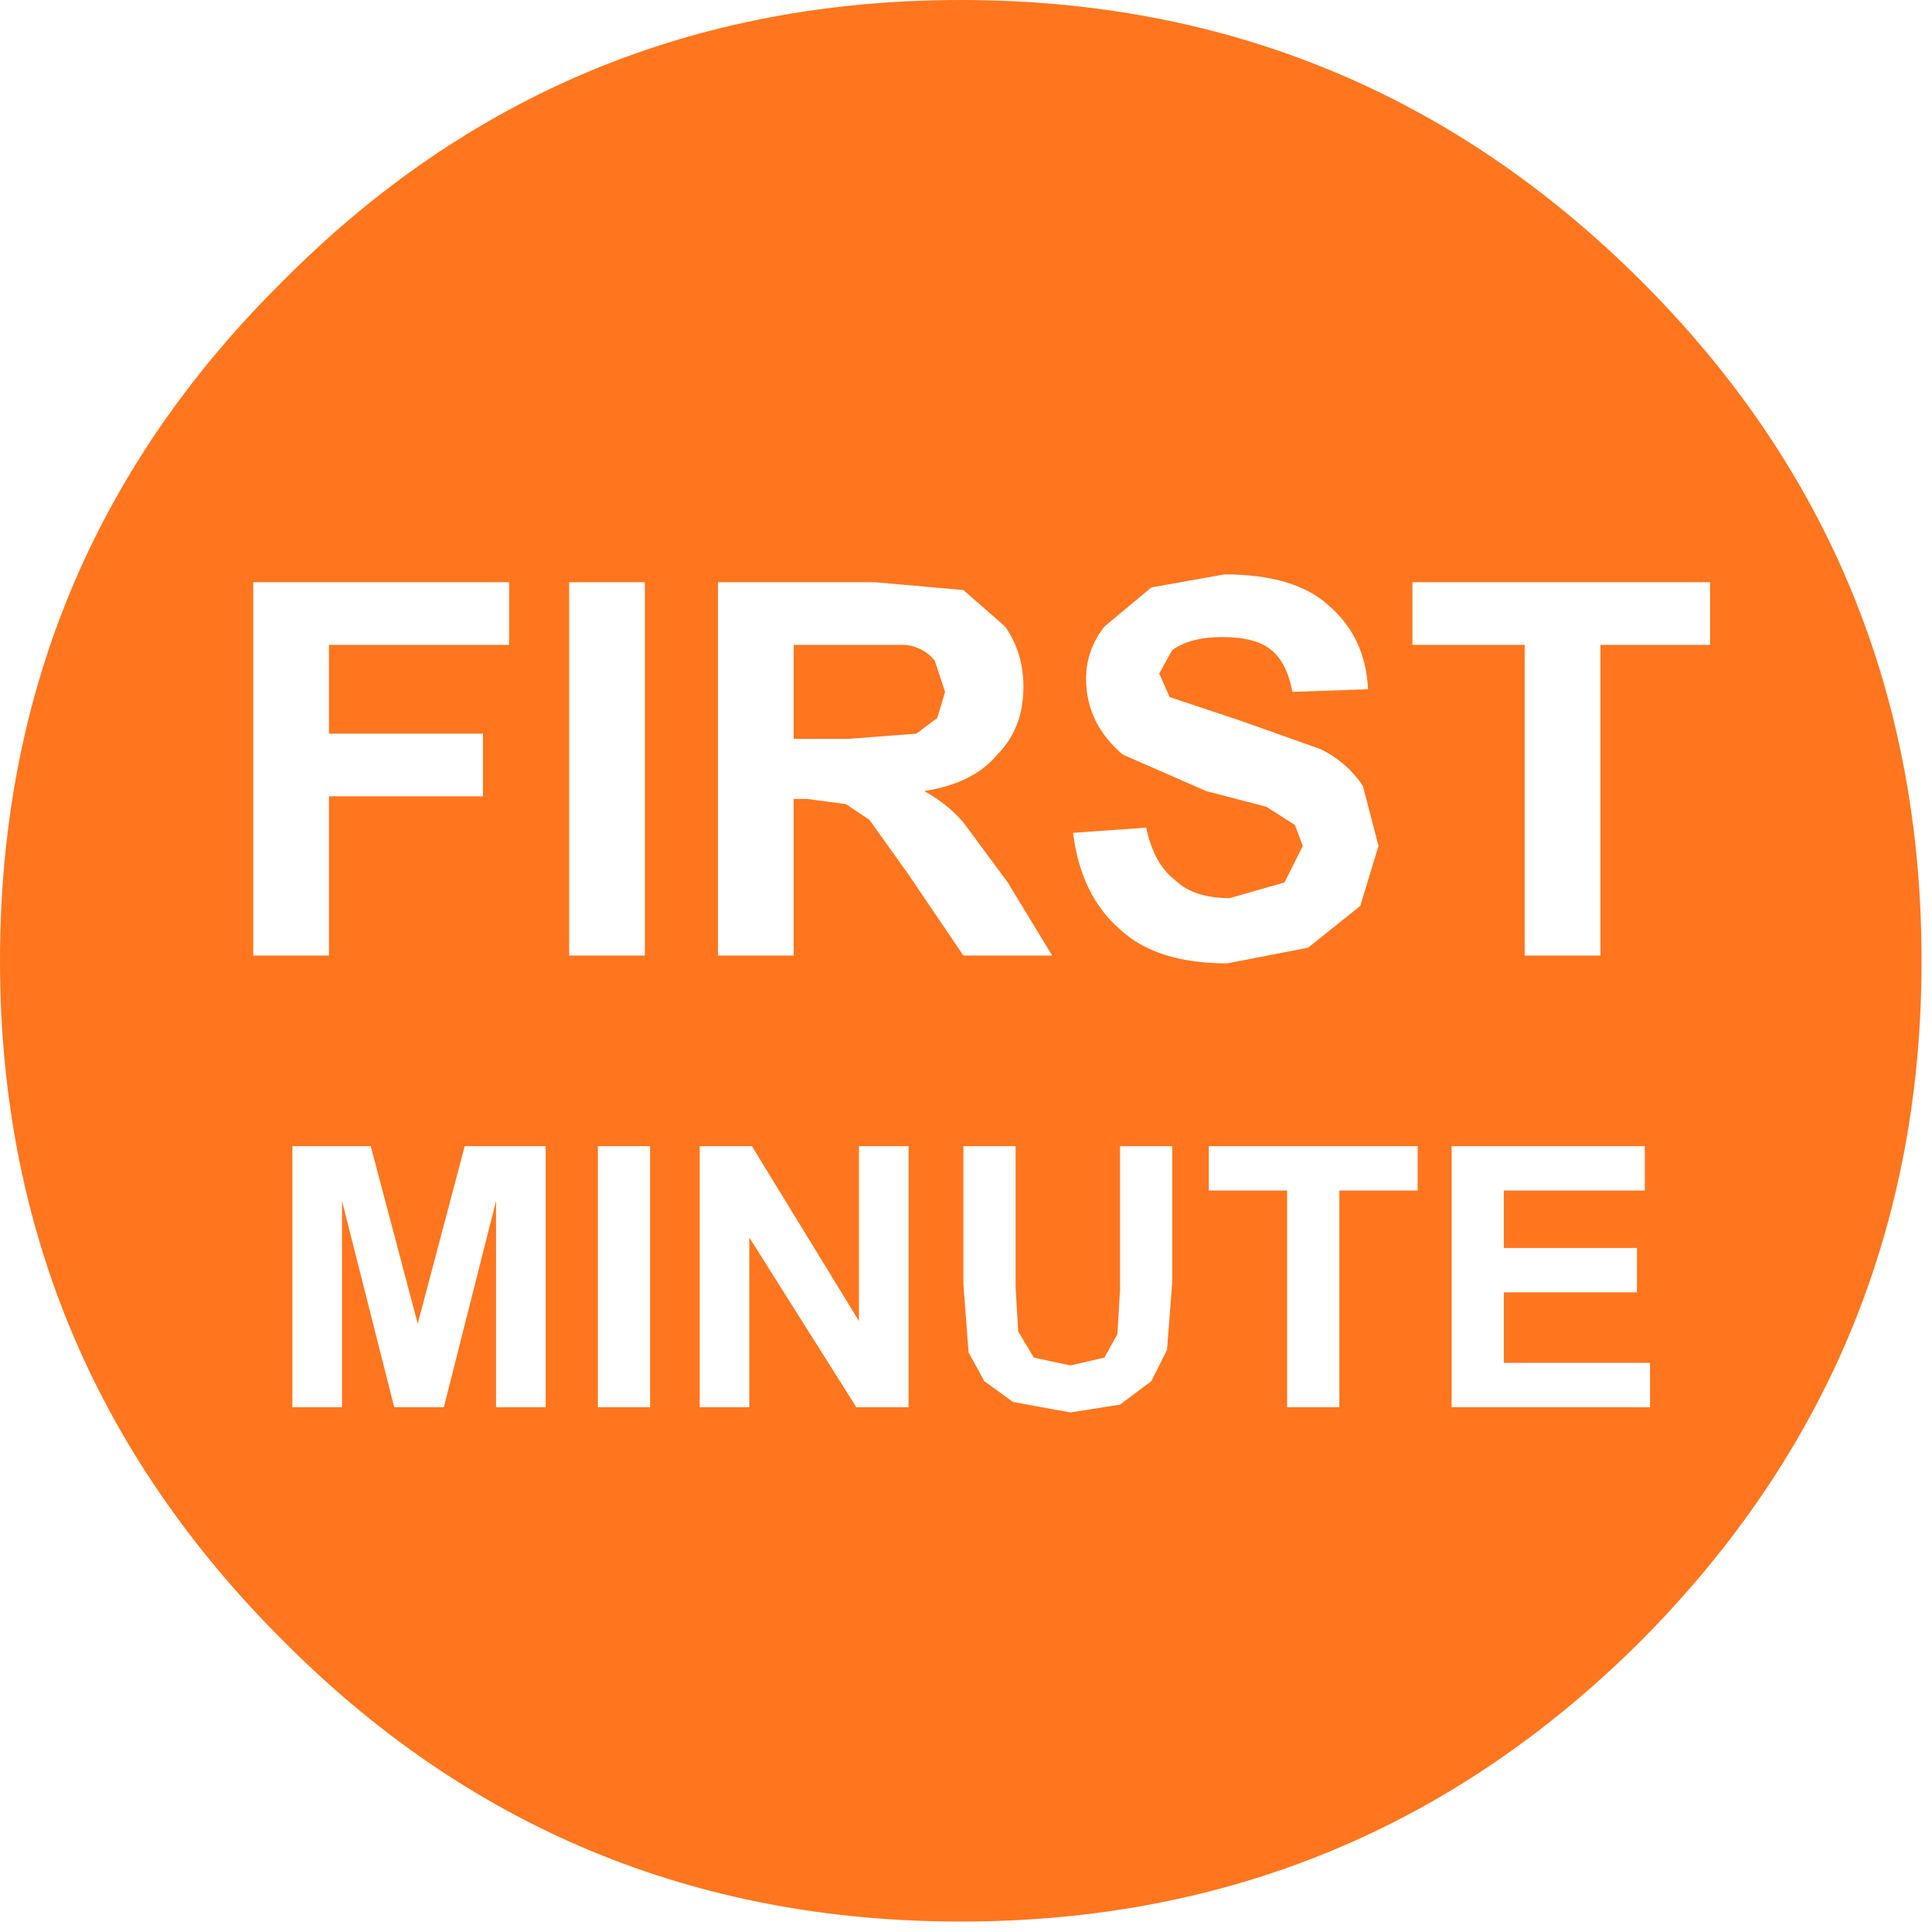 <svg xmlns="http://www.w3.org/2000/svg" width="37px" height="37px">
  <g>
    <path stroke="none" fill="#FF761E" d="M12.45 21.95 L11.45 21.95 11.45 26.95 12.45 26.95 12.45 21.95 M14.4 21.95 L13.4 21.95 13.4 26.95 14.35 26.95 14.35 23.7 16.4 26.95 17.4 26.95 17.4 21.95 16.45 21.95 16.45 25.3 14.4 21.95 M7.1 21.95 L5.6 21.95 5.6 26.95 6.55 26.95 6.55 23 7.55 26.95 8.5 26.95 9.5 23 9.5 26.95 10.45 26.95 10.45 21.95 8.9 21.95 8 25.35 7.1 21.95 M6.3 12.35 L9.75 12.35 9.75 11.15 4.85 11.15 4.85 18.3 6.3 18.3 6.3 15.25 9.25 15.25 9.25 14.05 6.3 14.05 6.3 12.35 M19.25 12 L18.45 11.3 16.75 11.15 13.75 11.15 13.75 18.3 15.2 18.3 15.2 15.3 15.45 15.3 16.2 15.4 16.65 15.7 17.4 16.75 18.45 18.3 20.15 18.3 19.3 16.9 18.45 15.75 Q18.15 15.4 17.7 15.15 18.65 15 19.1 14.45 19.6 13.95 19.6 13.15 19.6 12.5 19.25 12 M15.2 12.35 L16.3 12.35 17.35 12.35 Q17.7 12.4 17.9 12.65 L18.1 13.25 17.95 13.75 17.55 14.05 16.25 14.15 15.2 14.15 15.2 12.35 M12.35 11.15 L10.9 11.15 10.9 18.3 12.35 18.3 12.35 11.15 M31.45 5.4 Q36.8 10.75 36.8 18.4 36.8 26 31.45 31.4 26.05 36.8 18.4 36.8 10.75 36.8 5.4 31.4 0 26 0 18.4 0 10.75 5.4 5.4 10.75 0 18.4 0 26.05 0 31.45 5.4 M28.8 23.9 L28.8 22.8 31.5 22.8 31.5 21.95 27.8 21.95 27.8 26.95 31.6 26.95 31.6 26.1 28.8 26.1 28.8 24.75 31.35 24.75 31.35 23.9 28.8 23.9 M22.45 24.55 L22.45 21.95 21.45 21.95 21.45 24.7 21.4 25.55 21.15 26 20.5 26.15 19.8 26 19.5 25.5 19.45 24.65 19.45 21.95 18.45 21.95 18.45 24.6 18.55 25.9 18.85 26.45 19.4 26.85 20.5 27.05 21.45 26.9 22.05 26.45 22.35 25.85 22.45 24.55 M23.15 22.8 L24.65 22.8 24.65 26.95 25.65 26.95 25.65 22.8 27.15 22.8 27.15 21.95 23.15 21.95 23.15 22.8 M25.45 11.6 Q24.8 11 23.45 11 L22.05 11.25 21.15 12 Q20.8 12.45 20.8 13 20.8 13.85 21.5 14.45 L23.1 15.15 24.25 15.45 24.8 15.8 24.95 16.2 24.6 16.9 23.55 17.2 Q22.85 17.2 22.5 16.85 22.1 16.55 21.95 15.85 L20.55 15.95 Q20.7 17.15 21.45 17.8 22.15 18.45 23.5 18.45 L25.05 18.15 26.05 17.35 26.4 16.2 26.1 15.05 Q25.8 14.6 25.3 14.35 L23.75 13.8 22.4 13.35 22.2 12.9 22.45 12.45 Q22.8 12.2 23.4 12.2 24.05 12.2 24.35 12.45 24.65 12.7 24.75 13.25 L26.2 13.2 Q26.15 12.2 25.45 11.6 M30.65 12.35 L32.75 12.35 32.75 11.15 27.05 11.15 27.05 12.35 29.2 12.35 29.2 18.3 30.65 18.3 30.65 12.35"/>
  </g>
</svg>